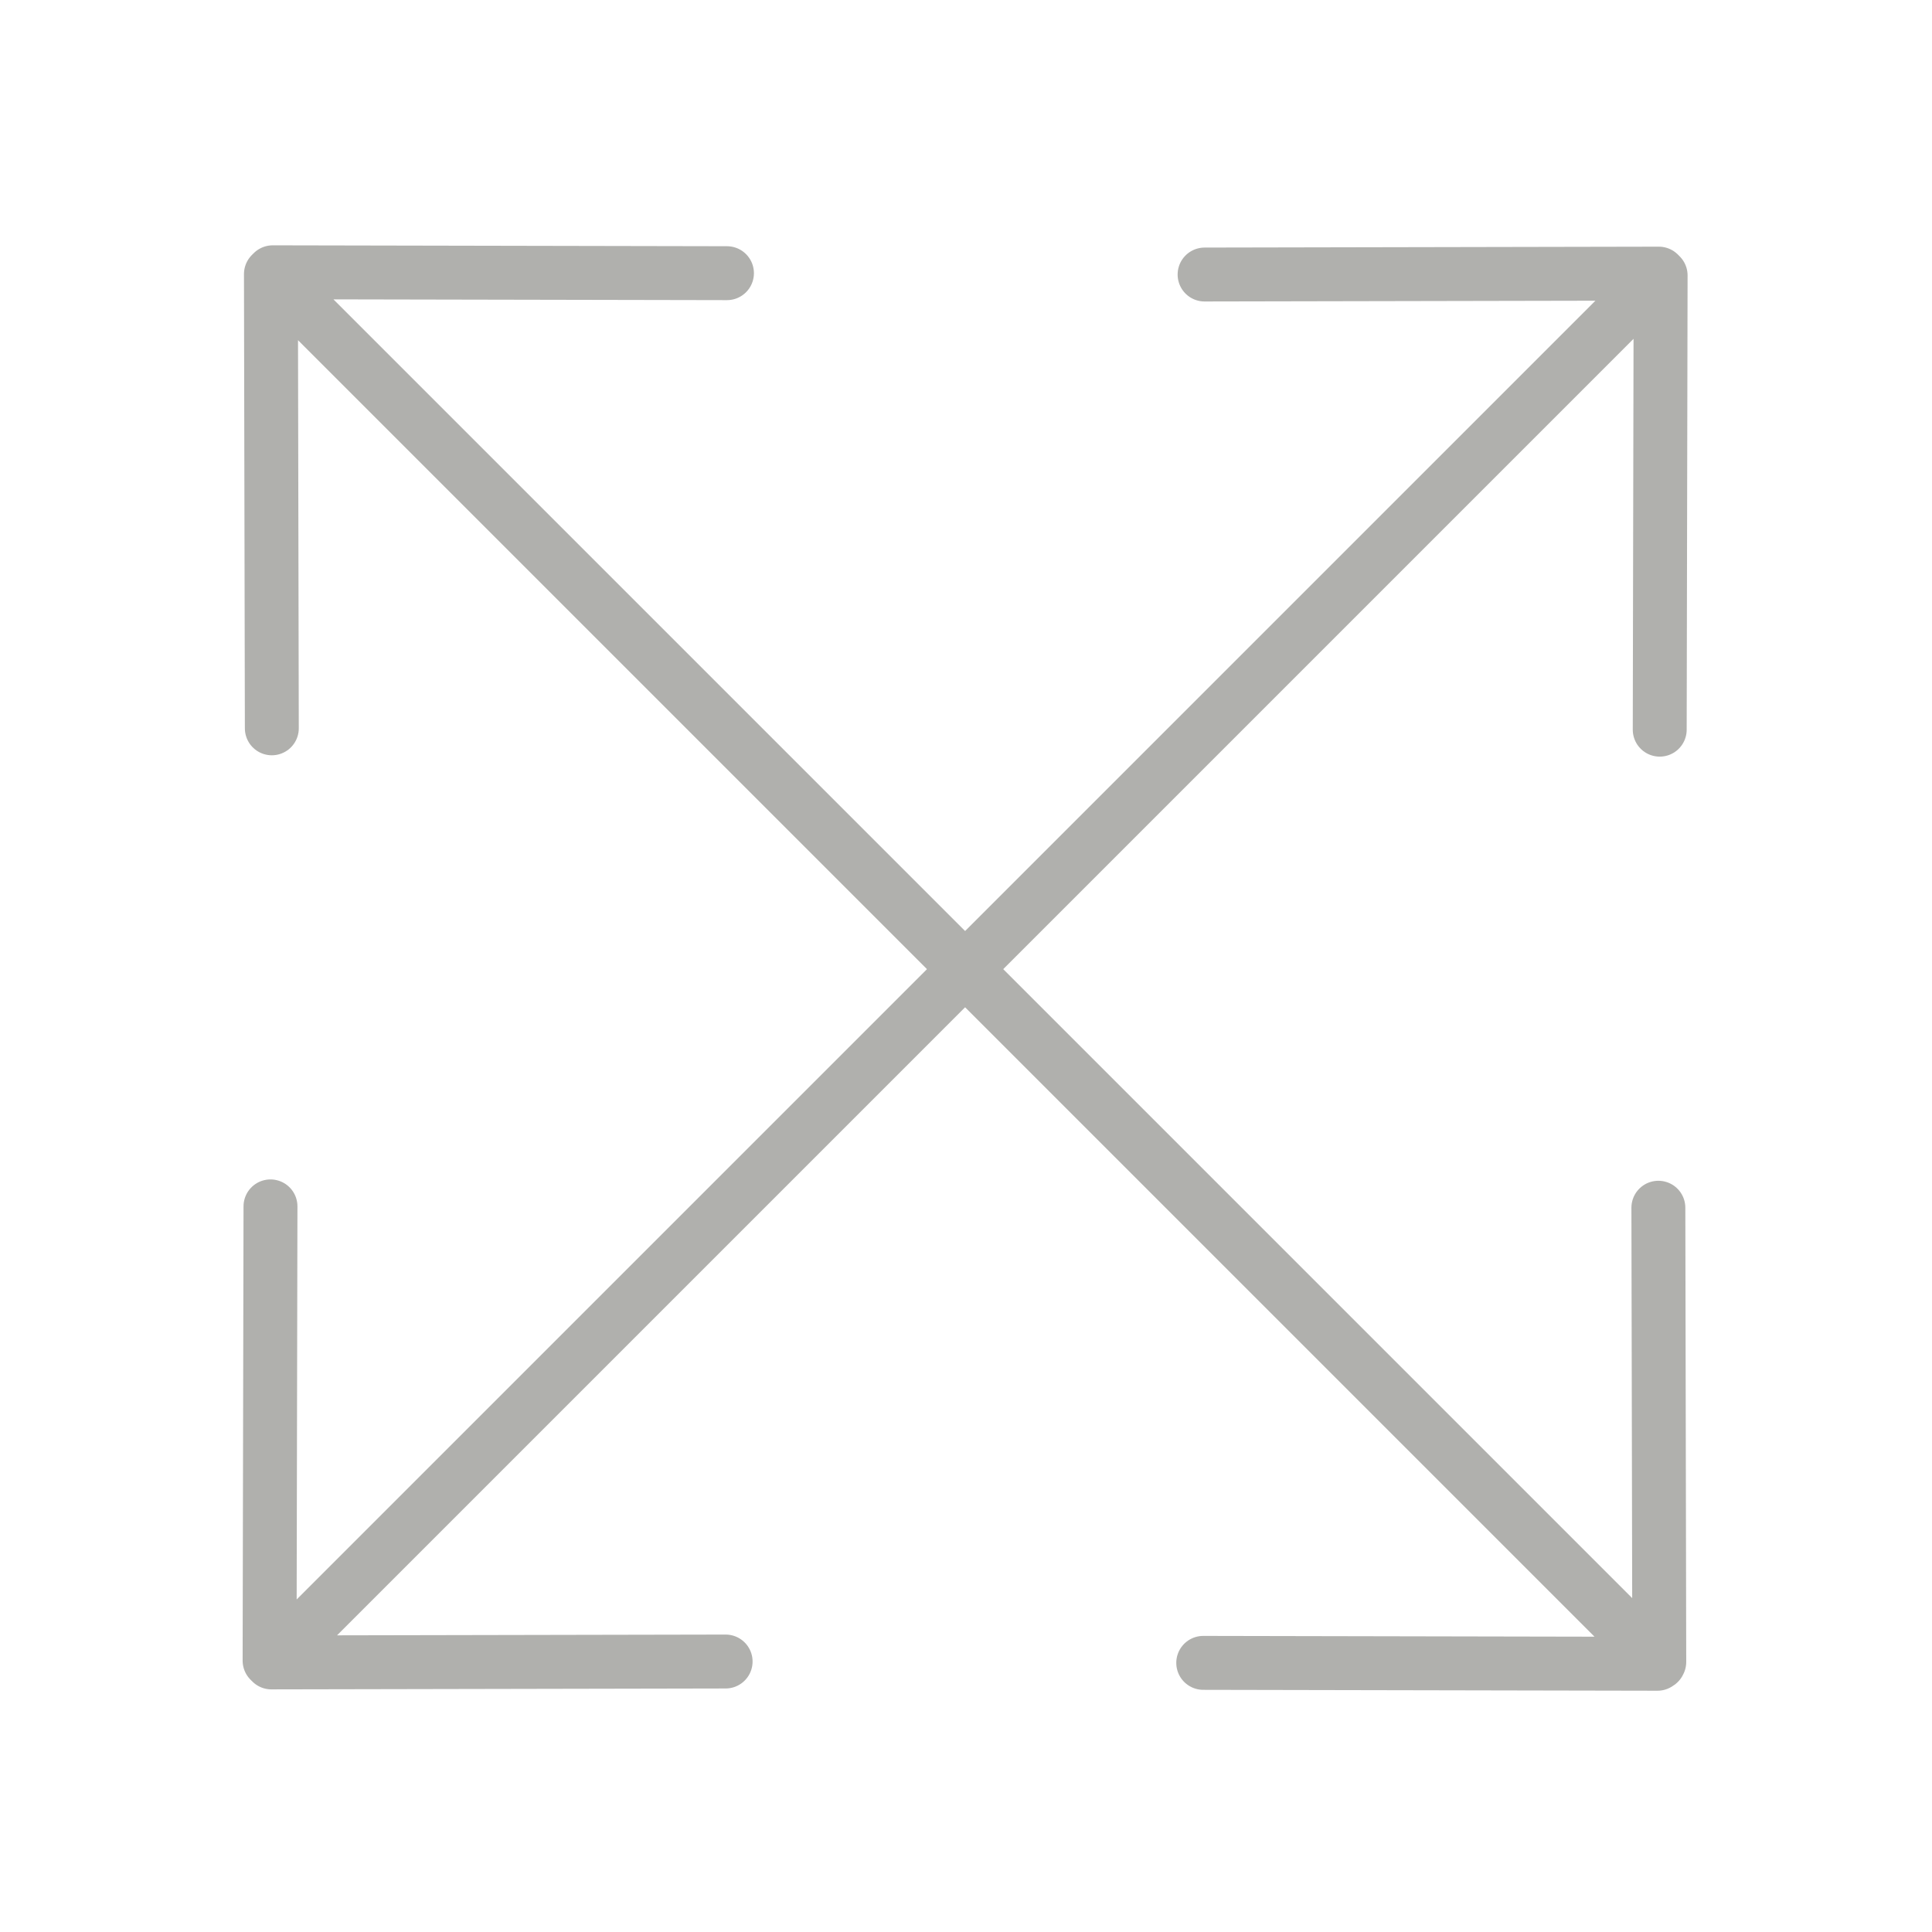<svg viewBox="0 0 430 430" xmlns="http://www.w3.org/2000/svg"><g fill="none" stroke="#b0b0ad" stroke-linecap="round" stroke-linejoin="round" stroke-width="12"><path d="m369.4 61.1-307.7 307.7m307.7-206.4.2-101.1-.4-.4-101.1.2m-207.9 207.4-.2 101.1.4.4 101.1-.2"/><path d="m369.2 370.1-307.8-307.8m206.4 307.8 101.1.2.4-.4-.2-101.1m-207.3-208-101.1-.2-.4.4.2 101.1"/></g></svg>